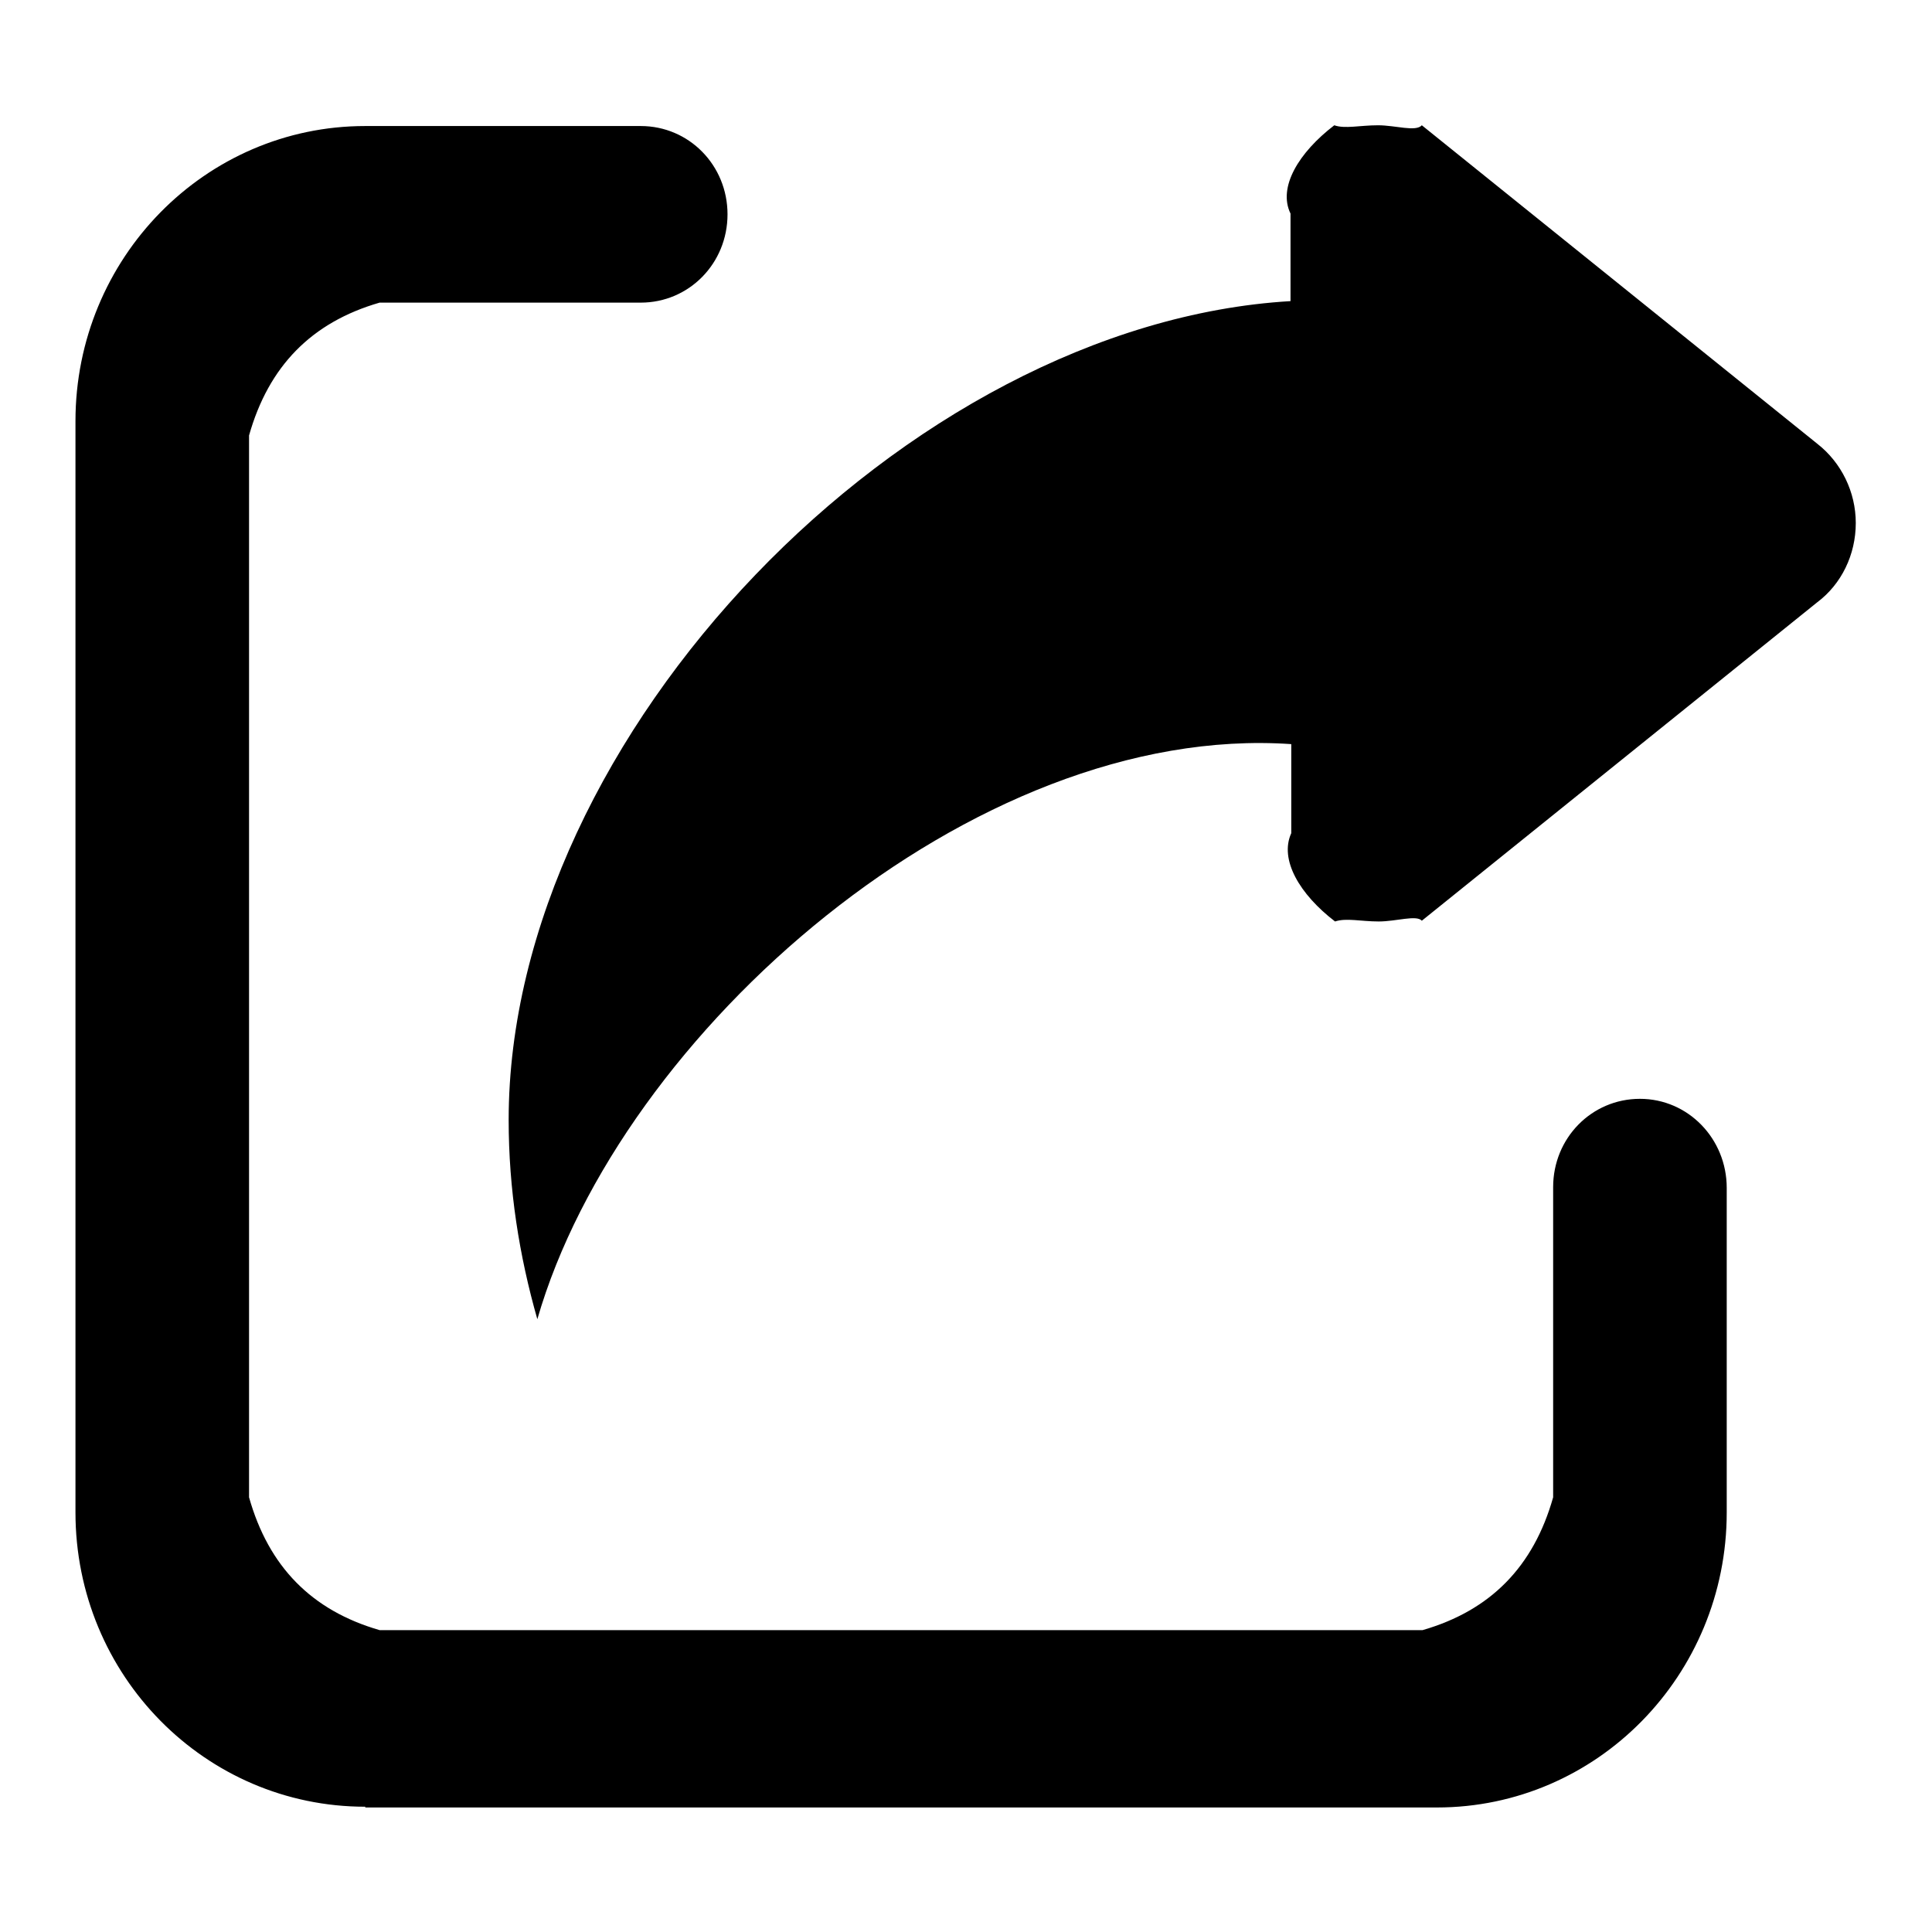 <?xml version="1.0" encoding="utf-8"?>
<!-- Svg Vector Icons : http://www.onlinewebfonts.com/icon -->
<!DOCTYPE svg PUBLIC "-//W3C//DTD SVG 1.1//EN" "http://www.w3.org/Graphics/SVG/1.1/DTD/svg11.dtd">
<svg version="1.1" xmlns="http://www.w3.org/2000/svg" xmlns:xlink="http://www.w3.org/1999/xlink" x="0px" y="0px" viewBox="0 0 256 256" enable-background="new 0 0 256 256" xml:space="preserve">
<g><g><path fill="#000000" d="M48.4,239.4C27.2,239.4,10,222,10,200.4V55.8c0-21.6,17.2-39.1,38.4-39.1h36.5c6.4,0,11.5,5.2,11.5,11.7l0,0c0,6.5-5.1,11.7-11.5,11.7H50.3c-9,2.6-14.7,8.4-17.3,17.6v140.7c2.6,9.2,8.3,15,17.3,17.6h138.2c9-2.6,14.7-8.4,17.3-17.6v-41.1c0-6.5,5.1-11.7,11.5-11.7l0,0c6.4,0,11.5,5.3,11.5,11.8v43c0,21.6-17.2,39.1-38.4,39.1H48.4z M182.7,122.1c-2.4,0-4.3-0.5-5.8,0c-4.7-3.6-7.4-8.2-5.8-11.7V98.6c-42.1-2.9-88.9,38.1-99.9,76.2c-2.4-8.4-3.8-17.2-3.8-26.4c0-51,52.7-105.5,103.6-108.5V28.3c-1.7-3.5,1.1-8.1,5.8-11.7c1.4,0.5,3.4,0,5.8,0c2.3,0,5,0.9,5.8,0l52.4,42.2c3.2,2.5,5.1,6.4,5.1,10.5c0,4.2-1.9,8.1-5.1,10.5l-52.4,42.2C187.7,121.2,185,122.1,182.7,122.1z"/></g></g>
</svg>